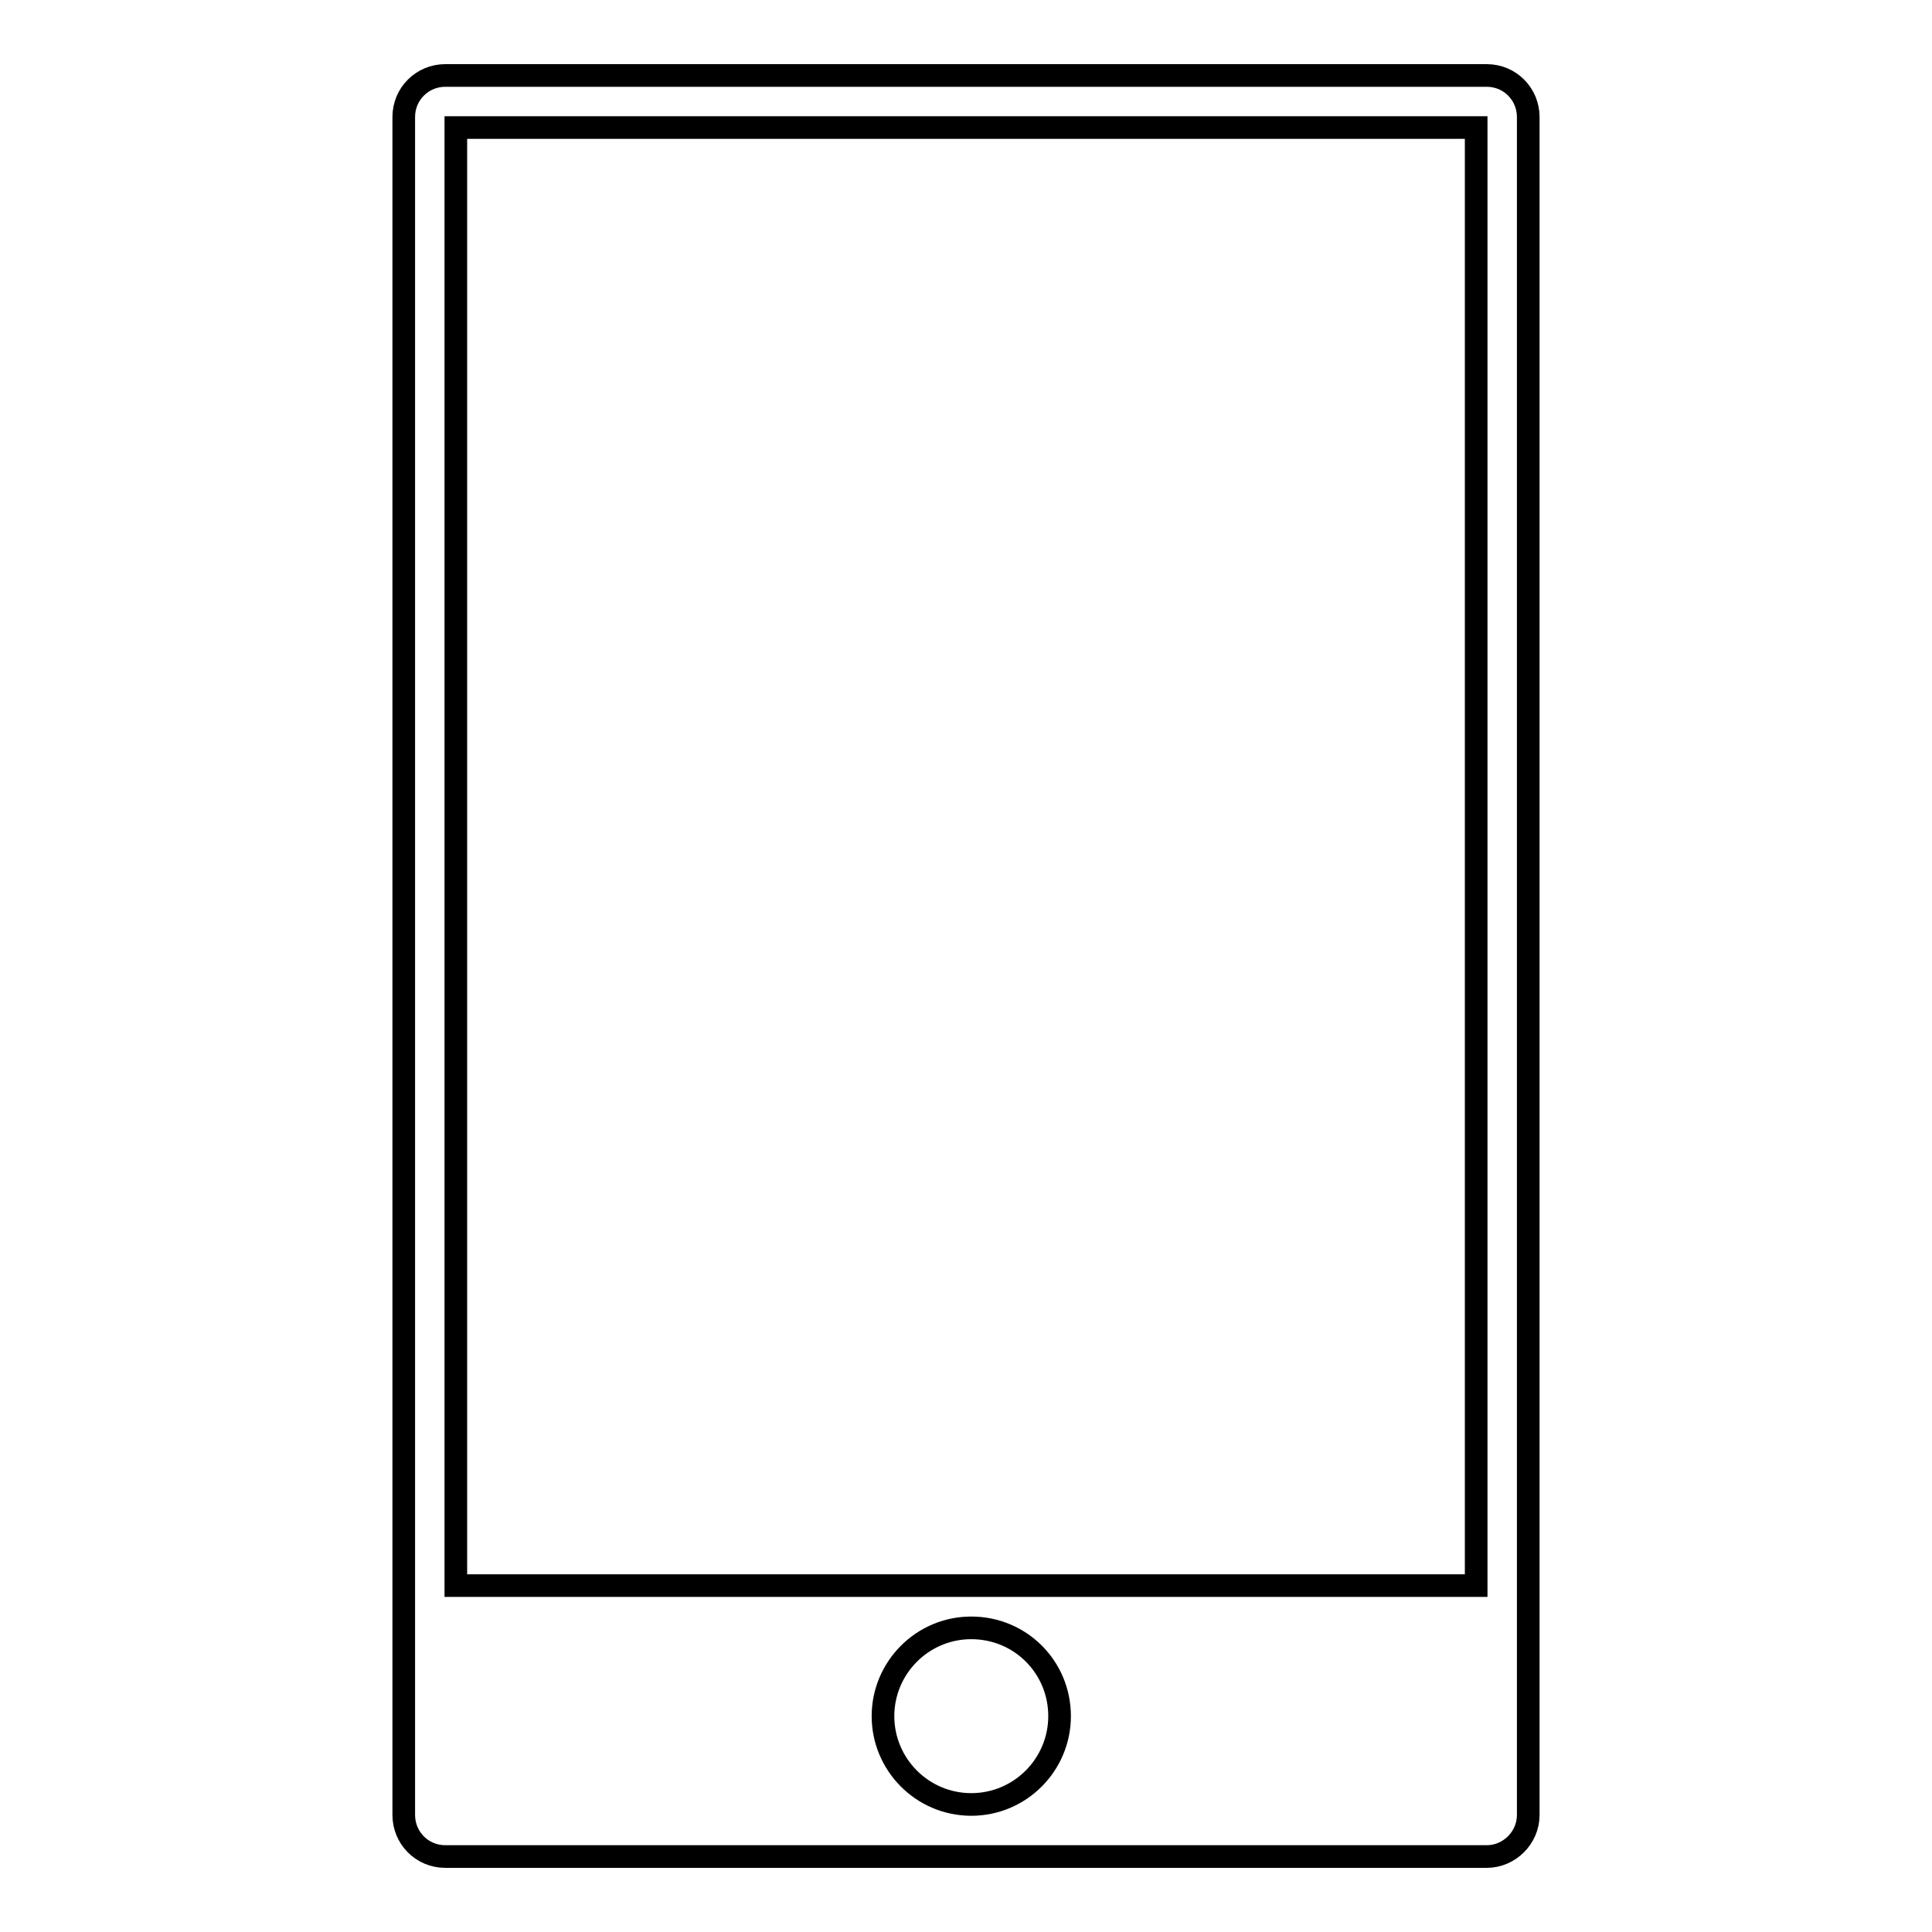 <?xml version="1.0" encoding="utf-8"?>
<!-- Svg Vector Icons : http://www.onlinewebfonts.com/icon -->
<!DOCTYPE svg PUBLIC "-//W3C//DTD SVG 1.1//EN" "http://www.w3.org/Graphics/SVG/1.1/DTD/svg11.dtd">
<svg version="1.1" xmlns="http://www.w3.org/2000/svg" xmlns:xlink="http://www.w3.org/1999/xlink" x="0px" y="0px" viewBox="0 0 256 256" enable-background="new 0 0 256 256" xml:space="preserve">
<g><g><path stroke-width="3" fill-opacity="0" stroke="#000000"  d="M197,246H59c-3.1,0-5.5-2.5-5.5-5.5v-225c0-3.1,2.5-5.5,5.5-5.5h138c3.1,0,5.5,2.5,5.5,5.5v225C202.5,243.5,200,246,197,246z M128.7,239.1c6.5,0,11.7-5.3,11.7-11.7c0-6.5-5.2-11.7-11.7-11.7c-6.5,0-11.7,5.3-11.7,11.7C117,233.8,122.2,239.1,128.7,239.1z M195.6,16.9H60.4v193.2h135.2V16.9z"/></g></g>
</svg>